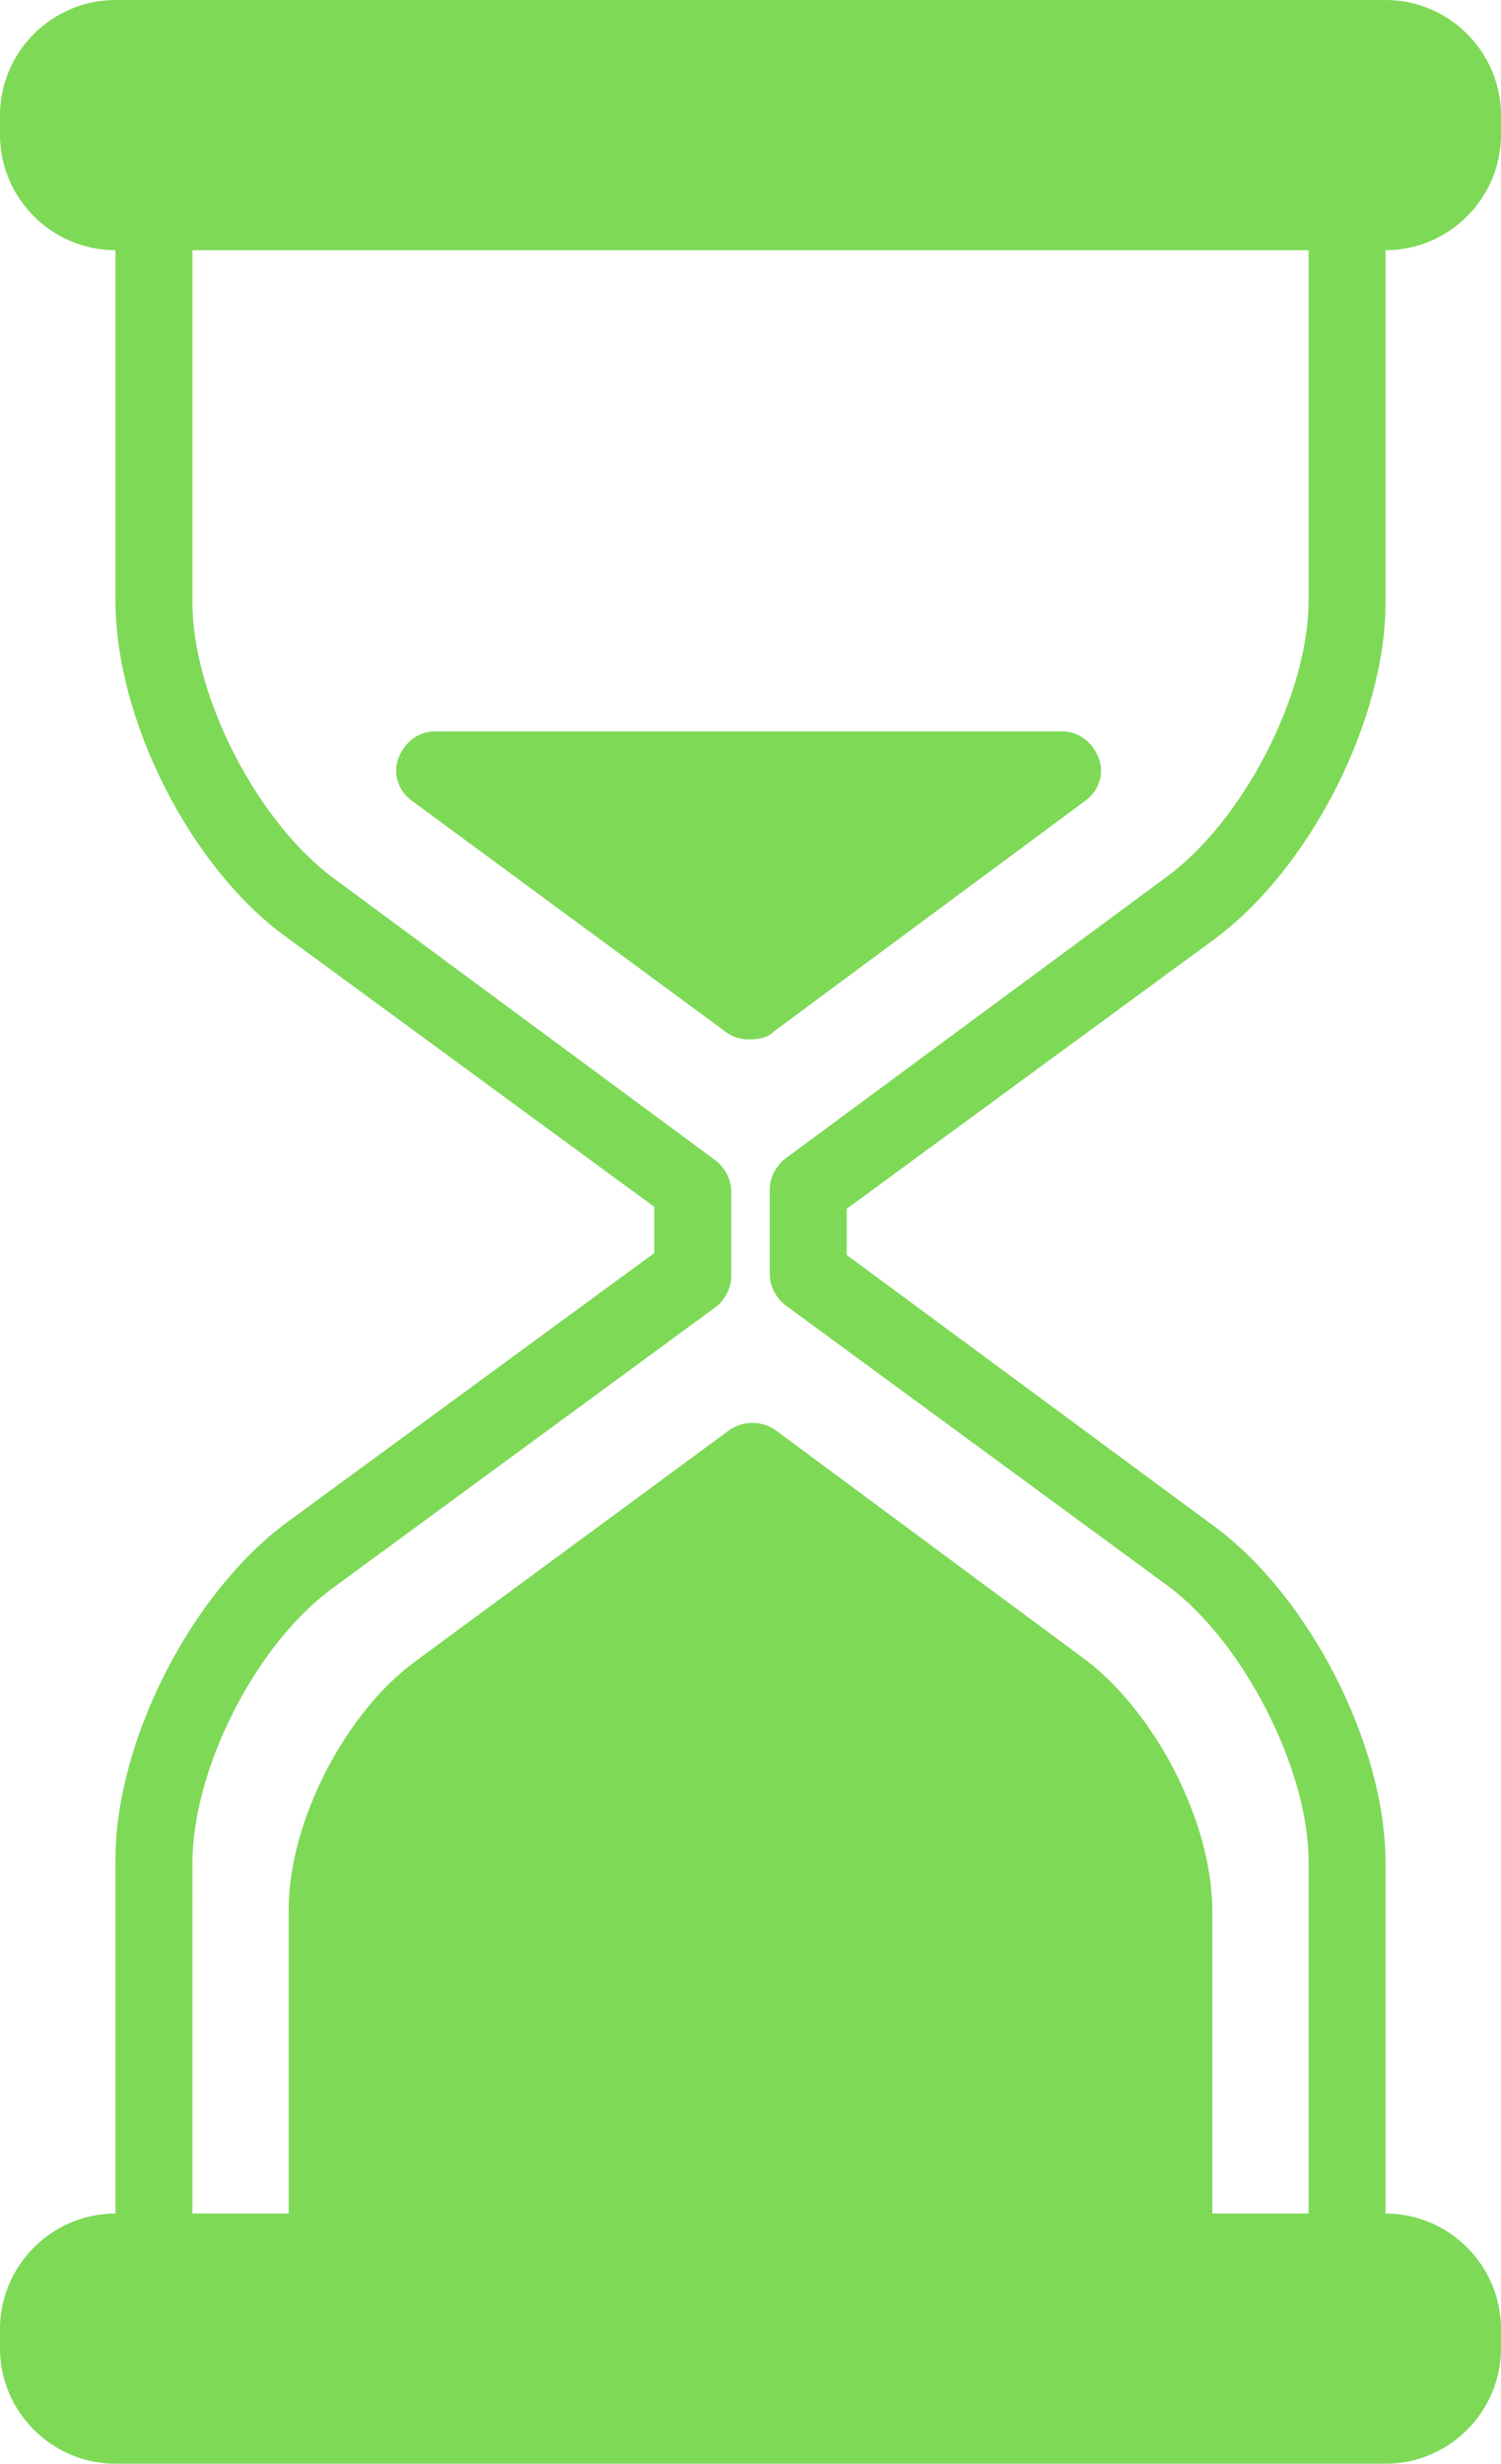 <?xml version="1.0" encoding="UTF-8" standalone="no"?><svg xmlns="http://www.w3.org/2000/svg" xmlns:xlink="http://www.w3.org/1999/xlink" enable-background="new 0 0 128 128" fill="#7ed957" height="128" preserveAspectRatio="xMidYMid meet" version="1" viewBox="25.0 0.0 78.0 128.0" width="78" zoomAndPan="magnify">
 <g id="change1_1"><path d="m25 121v1c0 3.3 2.7 6 6 6h66c3.3 0 6-2.7 6-6v-1c0-3.3-2.7-6-6-6v-18.2c0-6.2-4-13.9-8.9-17.5l-19.1-14.1v-2.4l19.1-14c5-3.7 8.9-11.4 8.9-17.5v-18.3c3.3 0 6-2.7 6-6v-1c0-3.3-2.7-6-6-6h-66c-3.3 0-6 2.7-6 6v1c0 3.3 2.7 6 6 6v18.2c0 6.2 3.9 13.9 8.9 17.5l19.1 14v2.4l-19.1 14c-5 3.7-8.9 11.4-8.9 17.5v18.4c-3.3 0-6 2.7-6 6zm10-24.2c0-4.9 3.3-11.4 7.3-14.3l19.9-14.6c0.5-0.4 0.8-1 0.8-1.6v-4.4c0-0.6-0.3-1.2-0.8-1.6l-19.9-14.7c-3.9-2.9-7.3-9.4-7.3-14.3v-18.3h58v18.2c0 4.9-3.4 11.4-7.3 14.3l-19.9 14.7c-0.5 0.4-0.8 1-0.8 1.6v4.4c0 0.6 0.3 1.2 0.8 1.6l19.9 14.6c3.9 2.9 7.3 9.5 7.3 14.3v18.3h-5v-15.7c0-4.6-2.9-10.2-6.5-13l-16.2-12c-0.7-0.5-1.7-0.5-2.4 0l-16.3 12c-3.7 2.7-6.6 8.4-6.6 12.9v15.8h-5z" fill="inherit"/></g>
 <g id="change1_2"><path d="m65.2 53.6 16.2-12c0.7-0.5 1-1.4 0.7-2.2s-1-1.4-1.9-1.4h-32.6c-0.9 0-1.6 0.6-1.9 1.4s0 1.7 0.7 2.2l16.3 12c0.4 0.3 0.8 0.4 1.2 0.4 0.6 0 1-0.1 1.3-0.4z" fill="inherit"/></g>
</svg>
